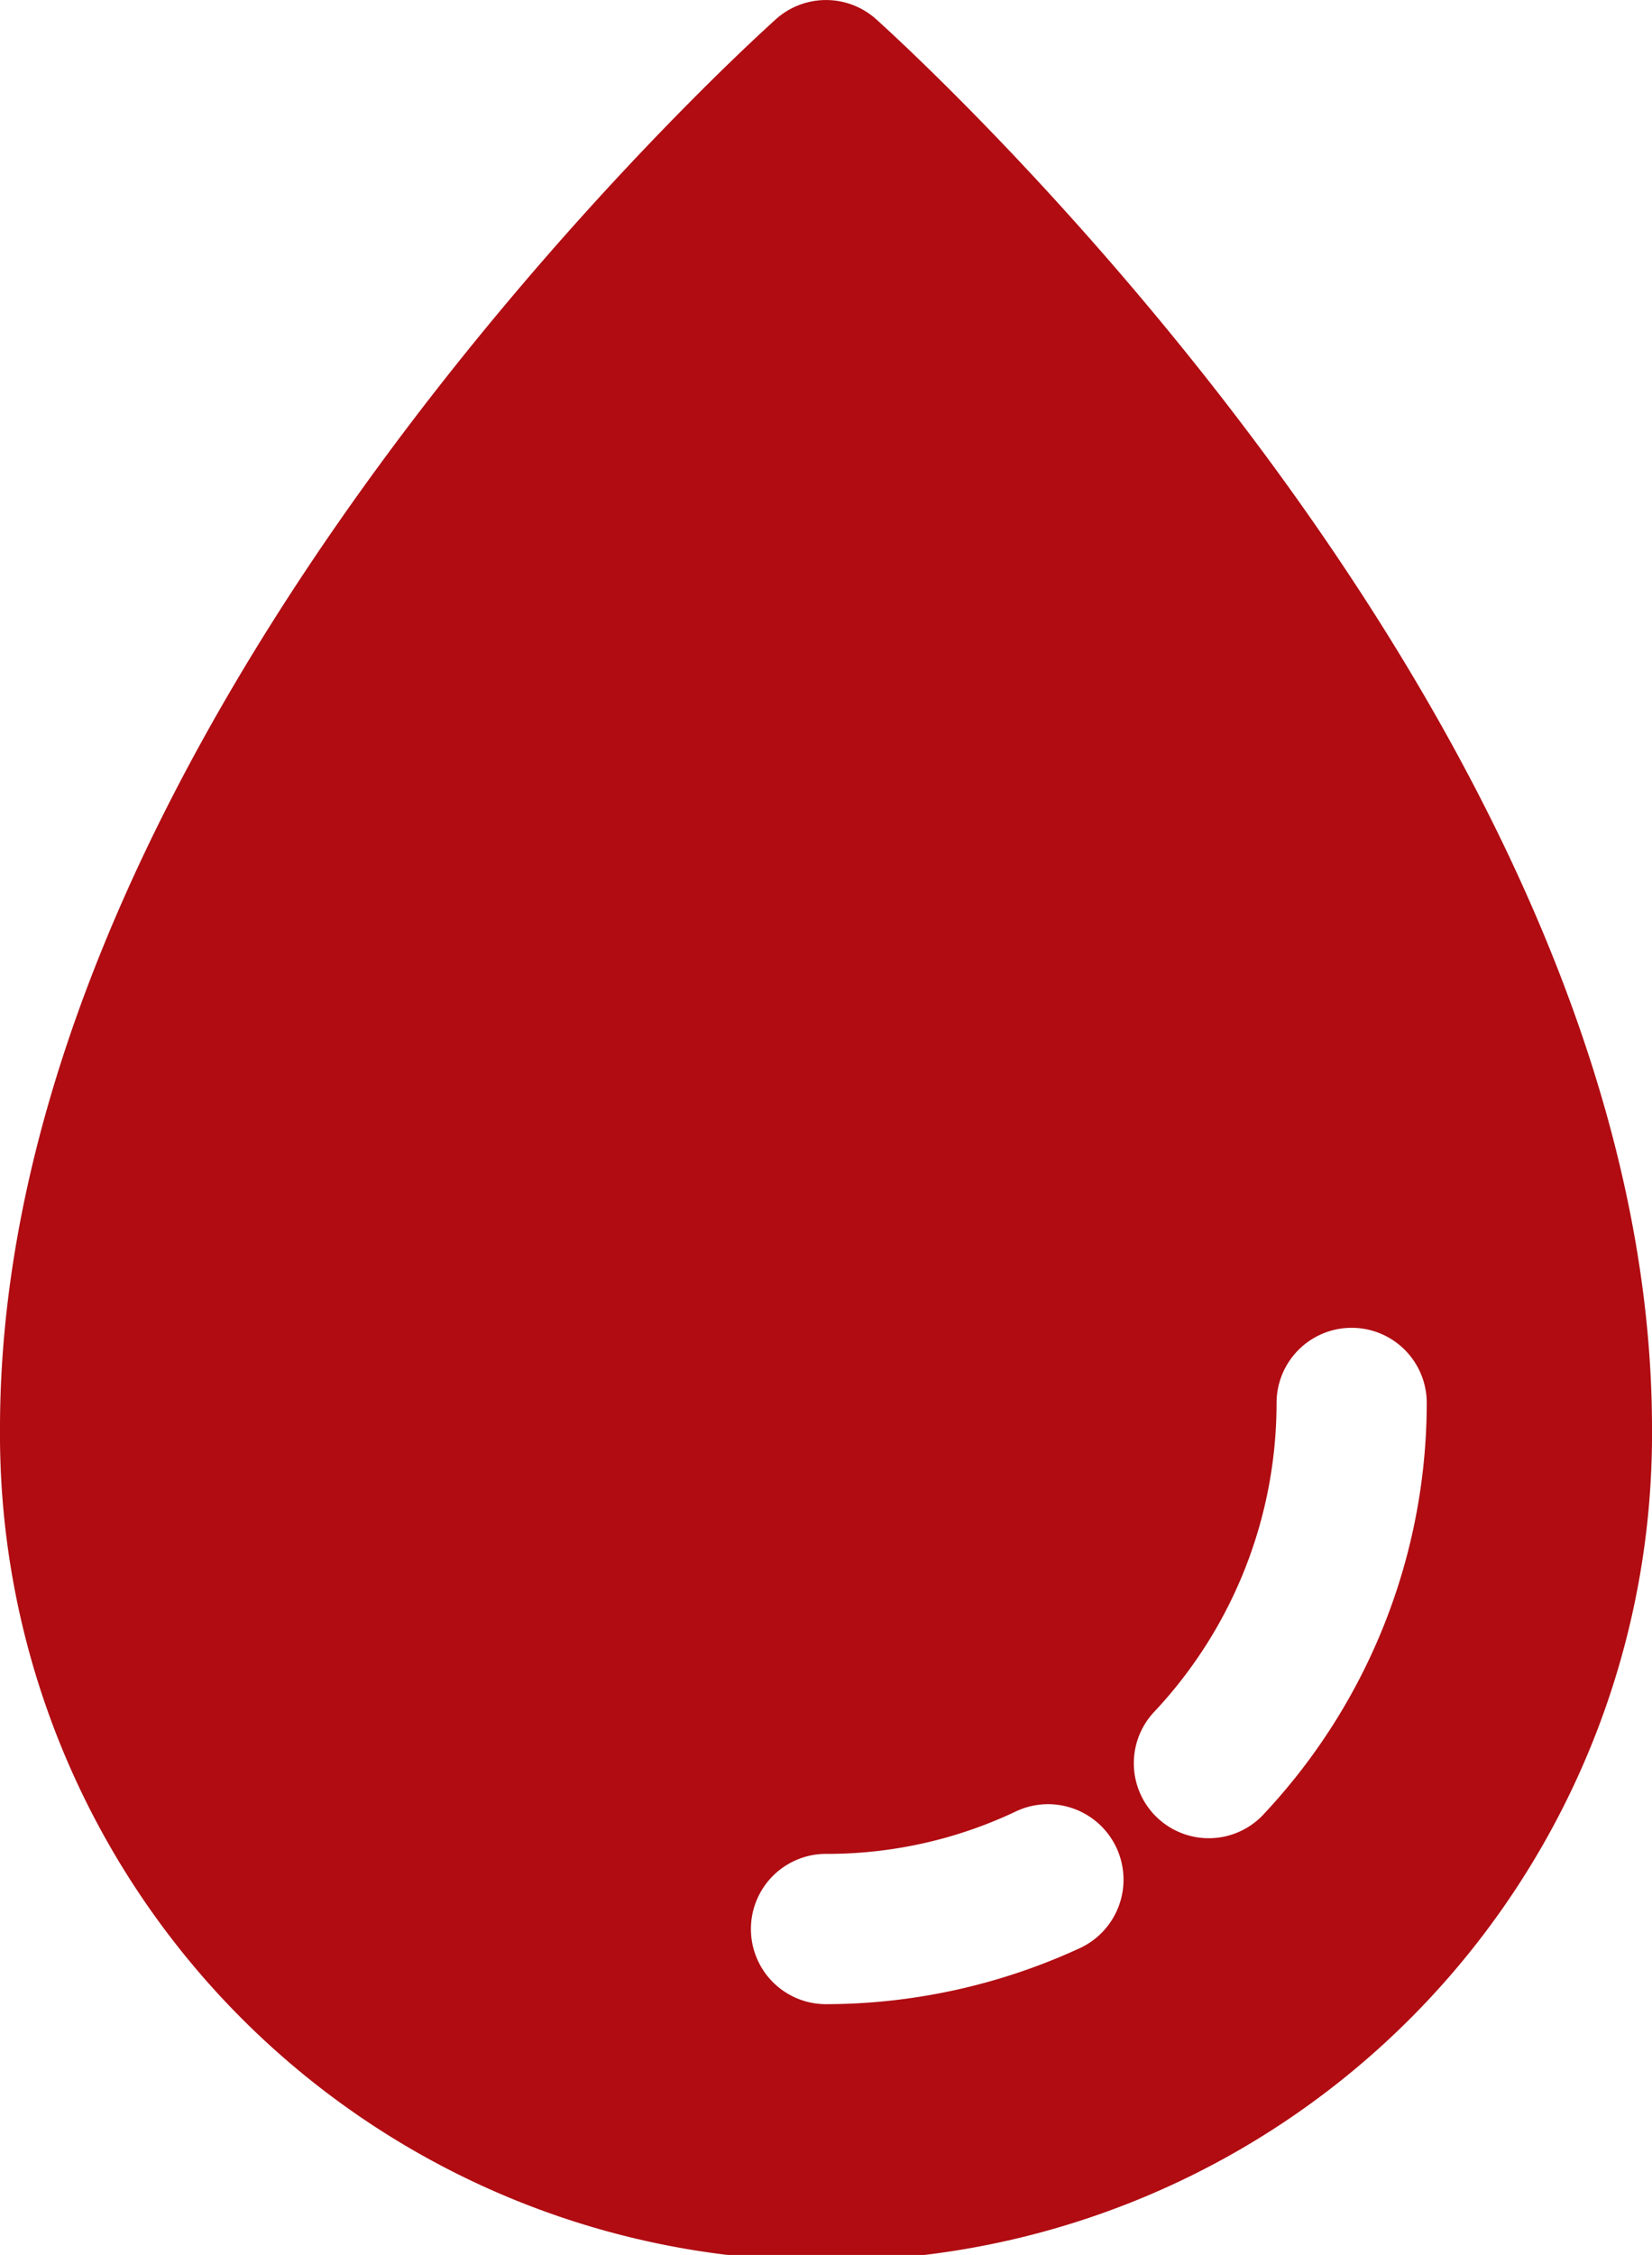 <svg xmlns="http://www.w3.org/2000/svg" width="40.323" height="55" viewBox="0 0 40.323 55">
  <g id="blood_drop" data-name="blood drop" transform="translate(-5 -0.992)">
    <path id="Path_2" data-name="Path 2" d="M26.39,1.465a1.833,1.833,0,0,0-2.456,0C23.164,2.161,5,18.6,5,35.831a20.162,20.162,0,1,0,40.323,0C45.323,18.6,27.159,2.161,26.39,1.465ZM31.375,48.5a14.846,14.846,0,0,1-6.213,1.375,1.833,1.833,0,0,1,0-3.666,10.741,10.741,0,0,0,4.655-1.045A1.841,1.841,0,0,1,31.375,48.5Zm4.491-3.281a1.829,1.829,0,1,1-2.676-2.493,11,11,0,0,0,2.969-7.515,1.833,1.833,0,0,1,3.666,0,14.663,14.663,0,0,1-3.959,10.007Z" transform="translate(0 0)" fill="#b00c12"/>
  </g>
</svg>
